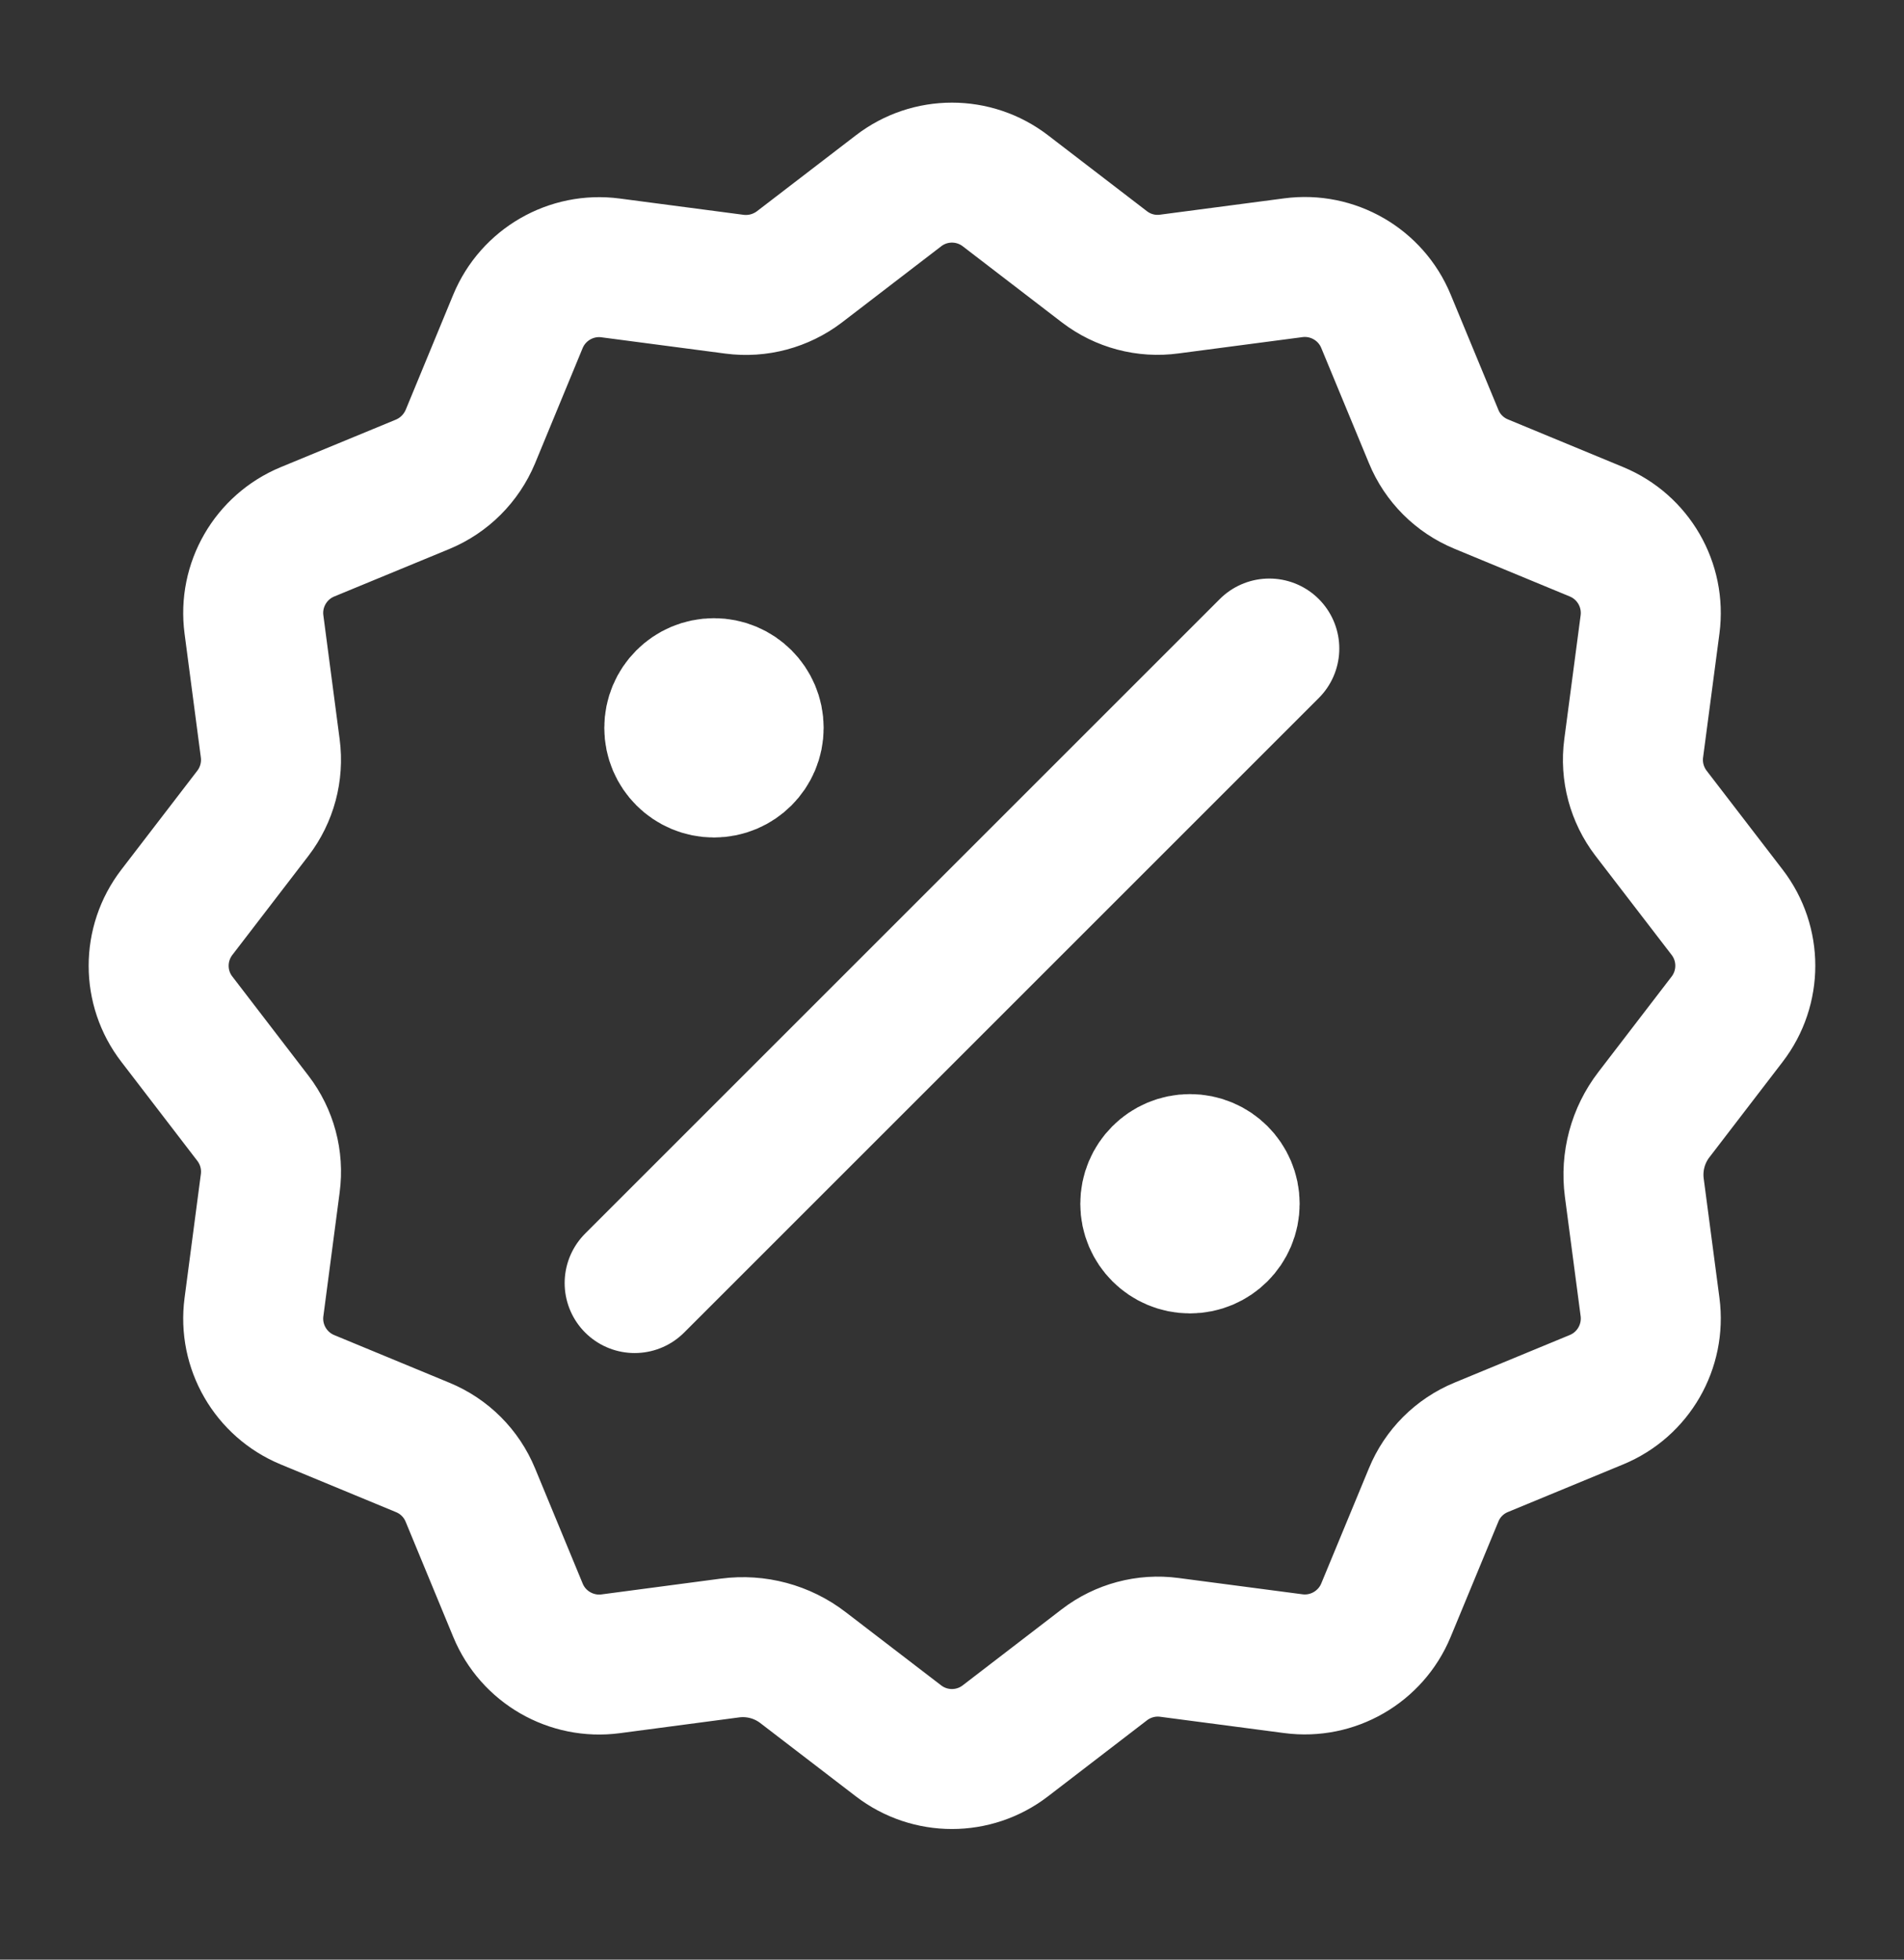 <svg width="34" height="35" viewBox="0 0 34 35" fill="none" xmlns="http://www.w3.org/2000/svg">
<rect x="0" y="0" width="34" height="35" fill="#333333" stroke="none"/>
<g id="sale-04">
<path id="Icon" d="M12.75 13H12.764M21.25 21.5H21.264M22.666 11.583L11.333 22.916M13.036 29.434C13.5 29.373 13.969 29.499 14.339 29.784L16.044 31.092C16.607 31.525 17.391 31.525 17.953 31.092L19.722 29.733C20.052 29.48 20.469 29.368 20.882 29.423L23.095 29.714C23.798 29.807 24.477 29.415 24.749 28.759L25.601 26.7C25.759 26.314 26.065 26.009 26.45 25.85L28.509 24.999C29.166 24.728 29.557 24.048 29.465 23.344L29.184 21.212C29.123 20.747 29.249 20.278 29.534 19.908L30.842 18.203C31.274 17.64 31.274 16.856 30.842 16.294L29.483 14.525C29.23 14.194 29.118 13.777 29.173 13.365L29.465 11.152C29.557 10.448 29.166 9.77 28.509 9.498L26.45 8.646C26.065 8.487 25.759 8.182 25.601 7.796L24.749 5.737C24.478 5.081 23.798 4.689 23.095 4.782L20.882 5.073C20.469 5.13 20.052 5.018 19.723 4.766L17.954 3.408C17.391 2.975 16.607 2.975 16.045 3.408L14.276 4.766C13.945 5.018 13.528 5.13 13.116 5.076L10.903 4.785C10.2 4.692 9.521 5.084 9.249 5.74L8.399 7.799C8.238 8.183 7.933 8.489 7.549 8.649L5.49 9.499C4.834 9.771 4.442 10.45 4.535 11.153L4.826 13.367C4.88 13.779 4.768 14.196 4.516 14.525L3.158 16.294C2.725 16.858 2.725 17.642 3.158 18.203L4.516 19.973C4.769 20.303 4.881 20.72 4.826 21.133L4.535 23.346C4.442 24.049 4.834 24.728 5.49 25L7.549 25.852C7.935 26.011 8.24 26.316 8.399 26.702L9.25 28.761C9.521 29.417 10.201 29.809 10.905 29.716L13.036 29.434ZM13.458 13C13.458 13.391 13.141 13.708 12.75 13.708C12.358 13.708 12.041 13.391 12.041 13C12.041 12.608 12.358 12.291 12.75 12.291C13.141 12.291 13.458 12.608 13.458 13ZM21.958 21.5C21.958 21.891 21.641 22.208 21.25 22.208C20.858 22.208 20.541 21.891 20.541 21.5C20.541 21.108 20.858 20.791 21.25 20.791C21.641 20.791 21.958 21.108 21.958 21.5Z" stroke="white" stroke-width="2.5" stroke-linecap="round" stroke-linejoin="round"/>
</g>
</svg>
